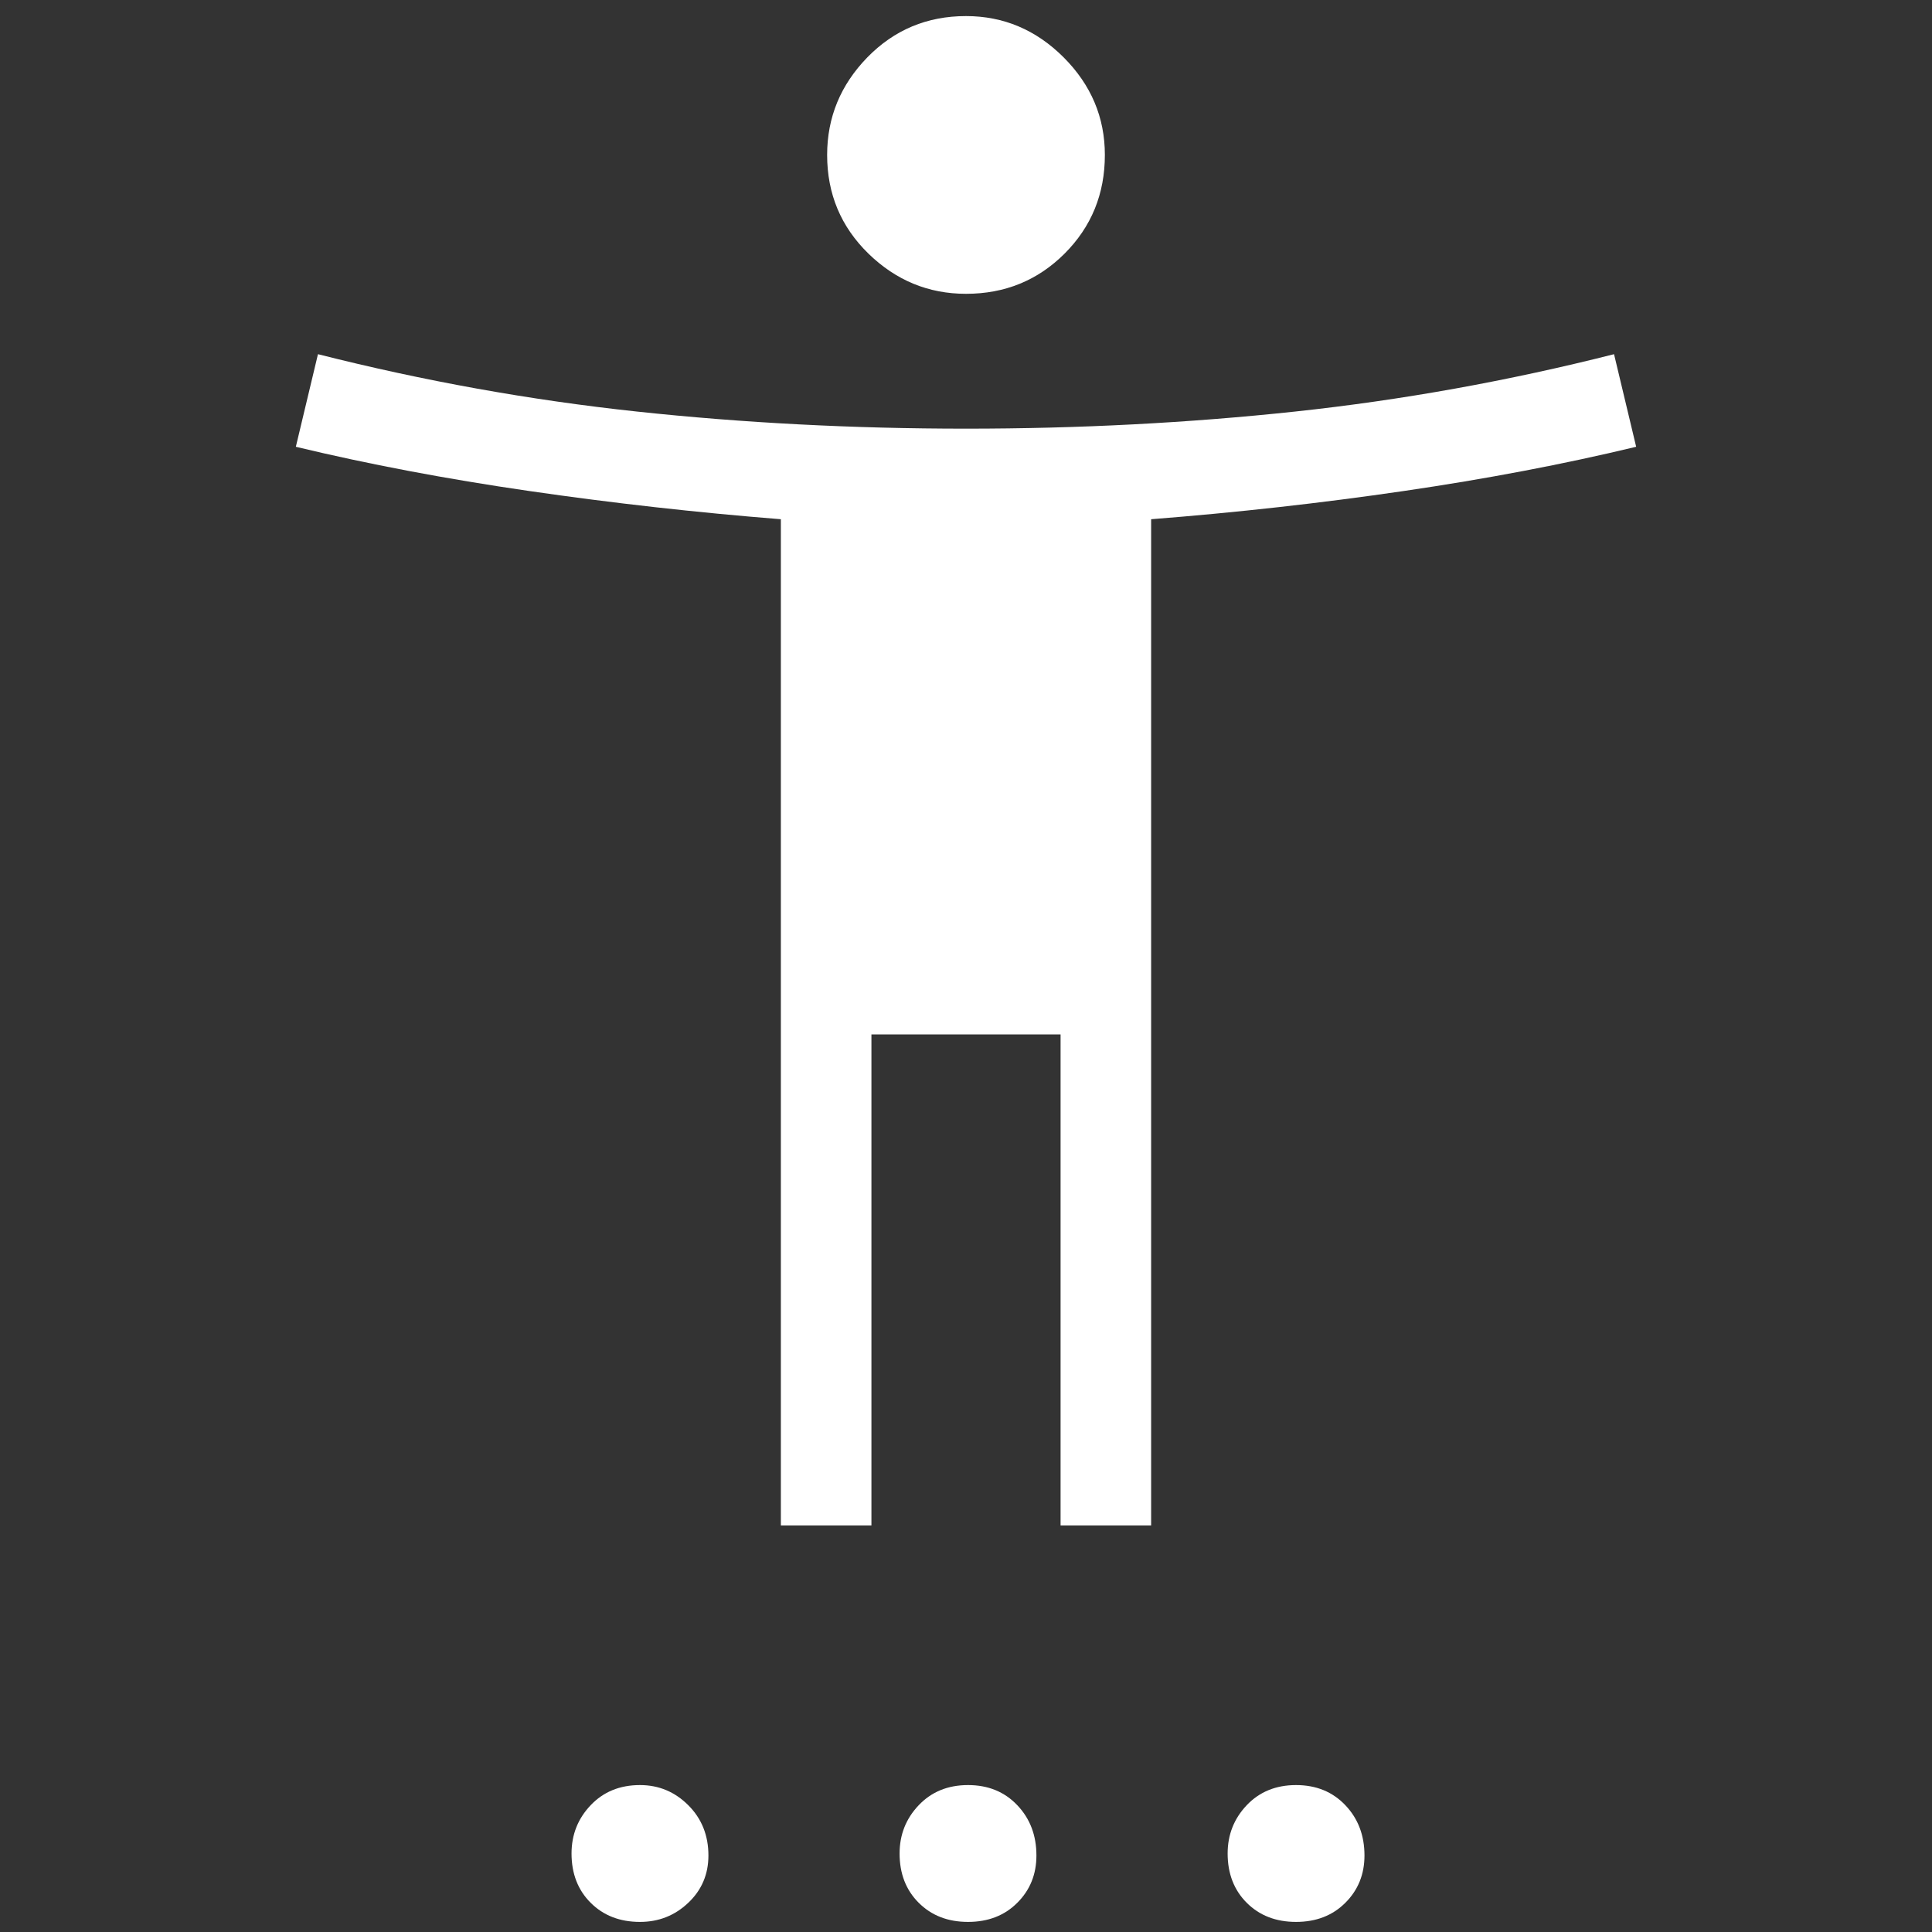 <svg width="40" height="40" viewBox="0 0 40 40" fill="none" xmlns="http://www.w3.org/2000/svg">
<rect x="0" y="0" width="40" height="40" fill="#333333" stroke="none"/>
<path d="M20 6.083C19.222 6.083 18.549 5.805 17.979 5.25C17.41 4.694 17.125 4.014 17.125 3.208C17.125 2.43 17.403 1.757 17.958 1.187C18.514 0.618 19.194 0.333 20 0.333C20.778 0.333 21.451 0.618 22.021 1.187C22.59 1.757 22.875 2.43 22.875 3.208C22.875 4.014 22.597 4.694 22.042 5.25C21.486 5.805 20.806 6.083 20 6.083V6.083ZM16.167 31.583V10.75C14.417 10.611 12.681 10.416 10.958 10.166C9.236 9.916 7.625 9.611 6.125 9.25L6.583 7.333C8.778 7.889 10.979 8.284 13.188 8.521C15.396 8.757 17.667 8.875 20 8.875C22.333 8.875 24.604 8.757 26.812 8.521C29.021 8.284 31.222 7.889 33.417 7.333L33.875 9.25C32.375 9.611 30.771 9.916 29.062 10.166C27.354 10.416 25.611 10.611 23.833 10.75V31.583H21.958V21.416H18.042V31.583H16.167ZM13.25 39.791C12.833 39.791 12.493 39.659 12.229 39.395C11.965 39.132 11.833 38.791 11.833 38.375C11.833 37.986 11.965 37.652 12.229 37.375C12.493 37.097 12.833 36.958 13.25 36.958C13.639 36.958 13.972 37.097 14.25 37.375C14.528 37.652 14.667 38 14.667 38.416C14.667 38.805 14.528 39.132 14.25 39.395C13.972 39.659 13.639 39.791 13.25 39.791V39.791ZM20.042 39.791C19.625 39.791 19.285 39.659 19.021 39.395C18.757 39.132 18.625 38.791 18.625 38.375C18.625 37.986 18.757 37.652 19.021 37.375C19.285 37.097 19.625 36.958 20.042 36.958C20.458 36.958 20.799 37.097 21.062 37.375C21.326 37.652 21.458 38 21.458 38.416C21.458 38.805 21.326 39.132 21.062 39.395C20.799 39.659 20.458 39.791 20.042 39.791V39.791ZM26.833 39.791C26.417 39.791 26.076 39.659 25.812 39.395C25.549 39.132 25.417 38.791 25.417 38.375C25.417 37.986 25.549 37.652 25.812 37.375C26.076 37.097 26.417 36.958 26.833 36.958C27.25 36.958 27.59 37.097 27.854 37.375C28.118 37.652 28.25 38 28.25 38.416C28.25 38.805 28.118 39.132 27.854 39.395C27.59 39.659 27.25 39.791 26.833 39.791V39.791Z" fill="white"/>
</svg>
